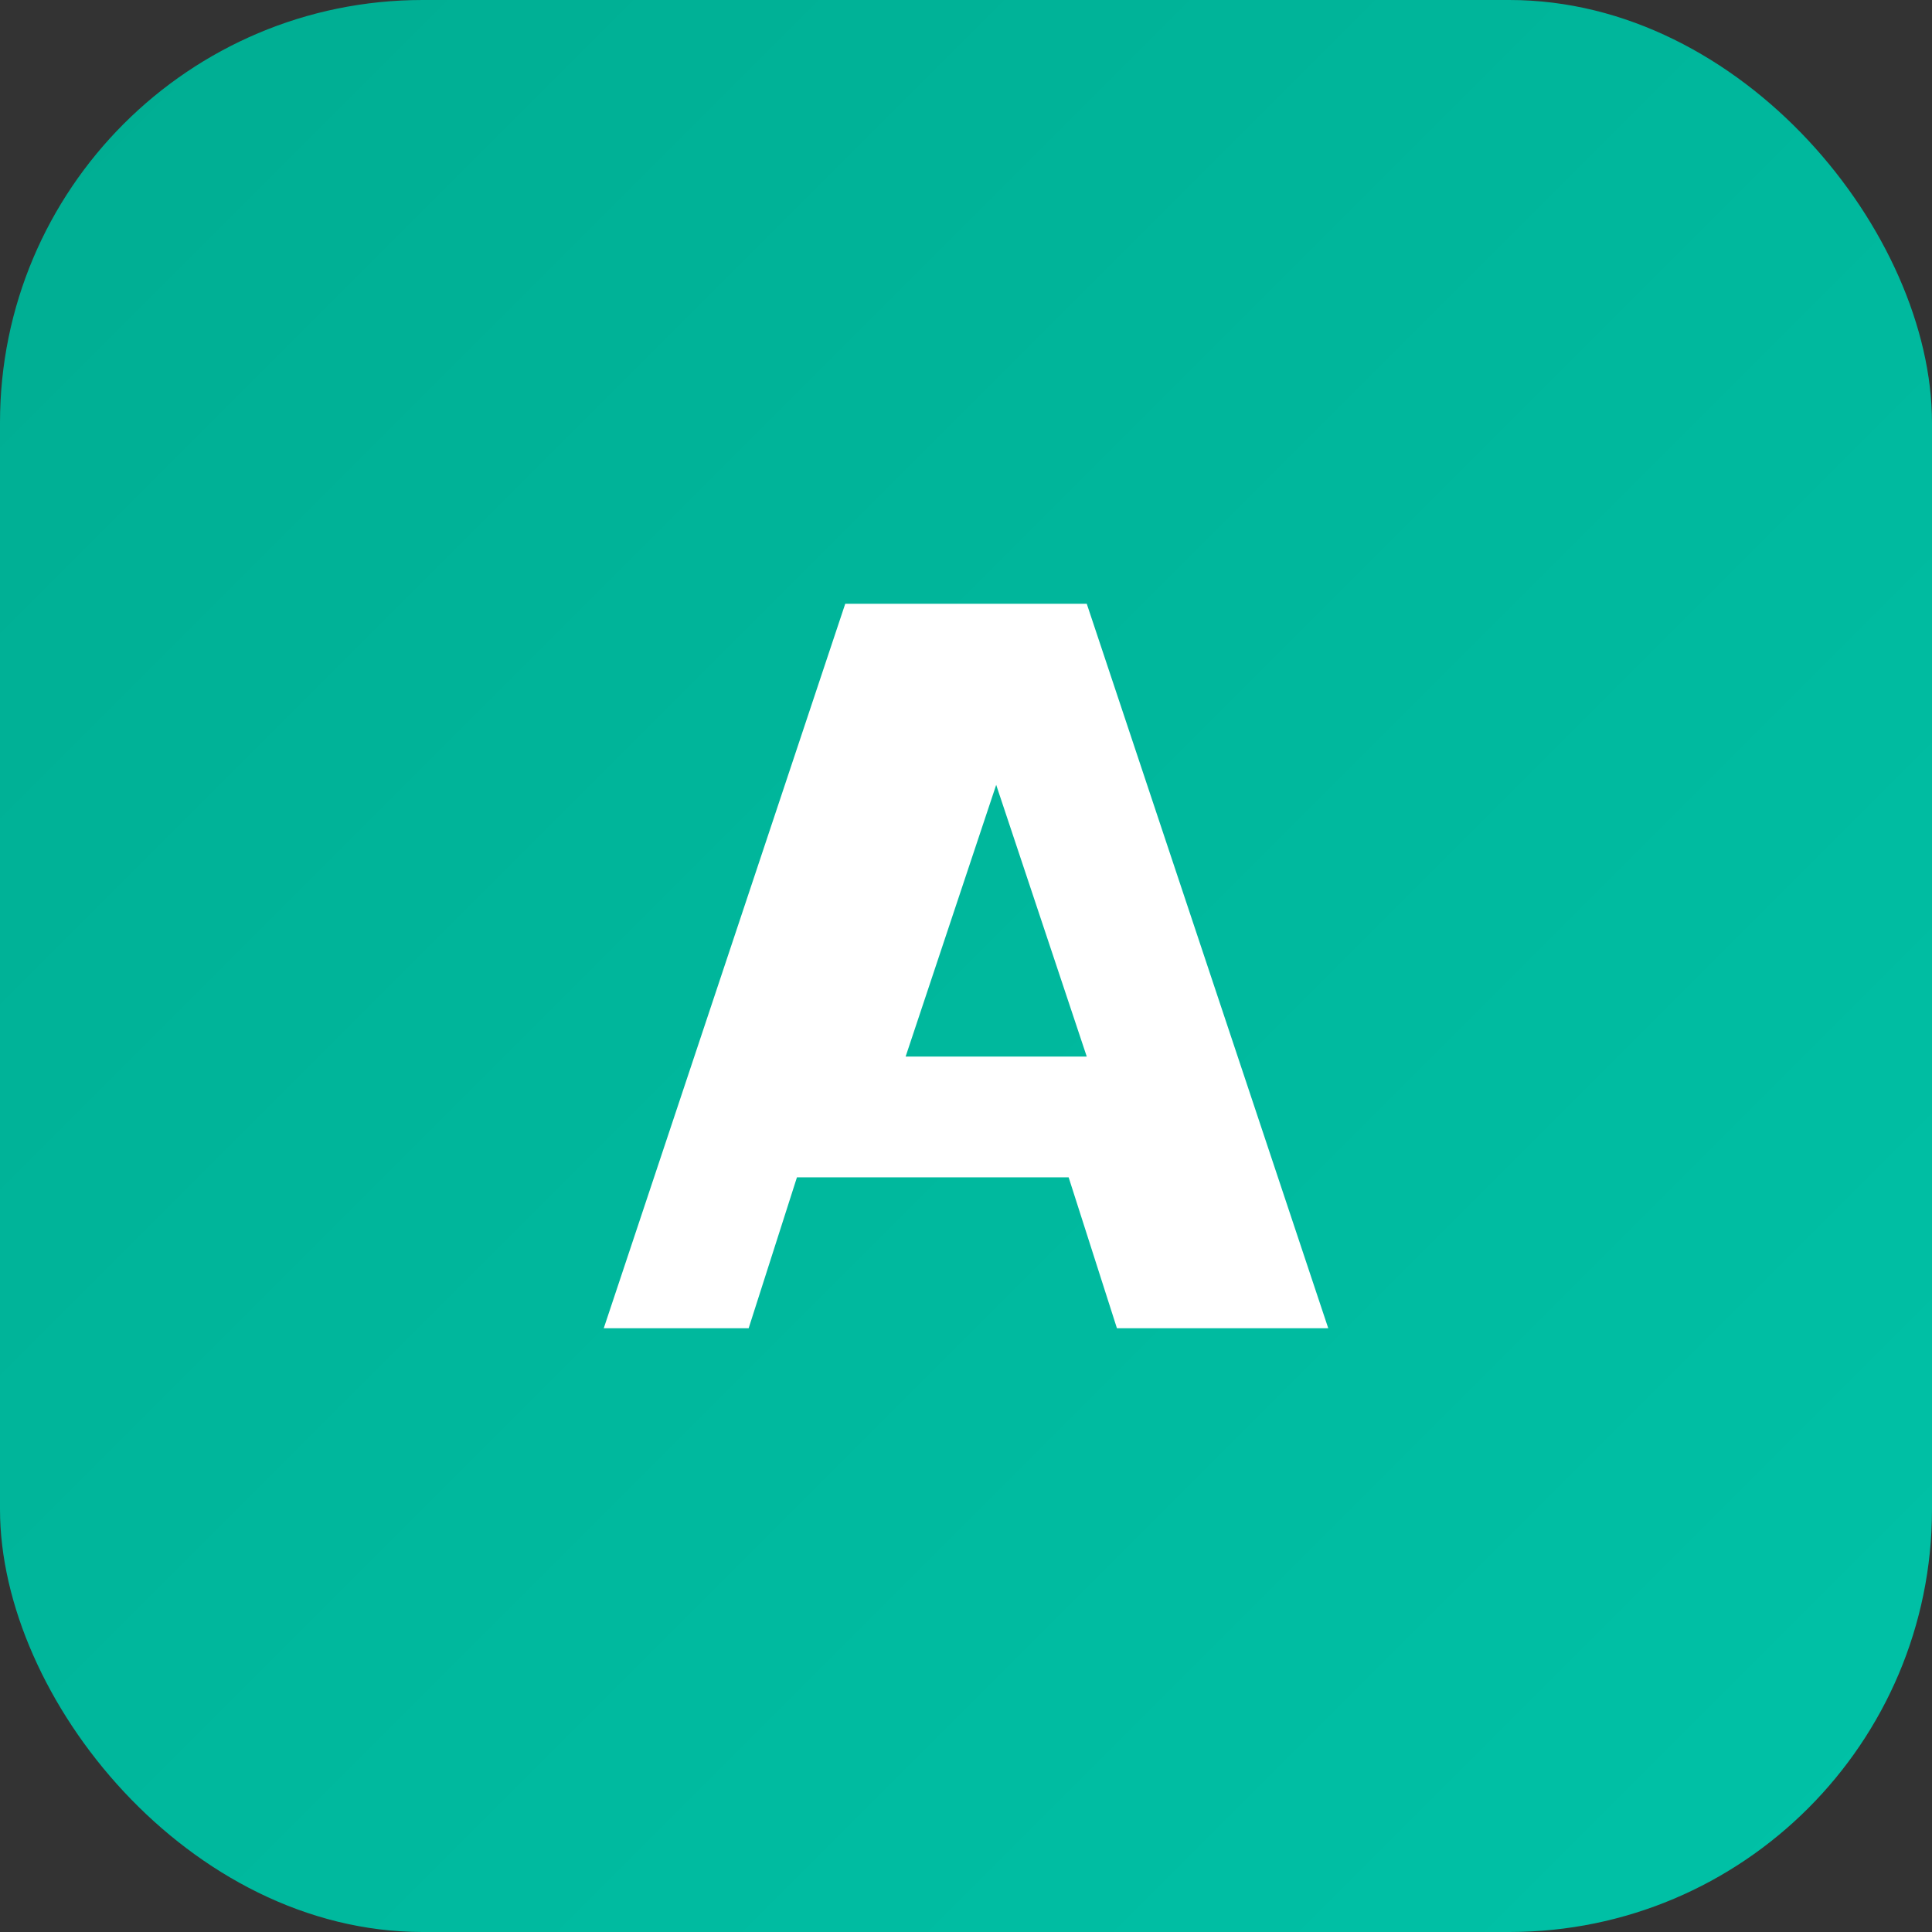 <svg xmlns="http://www.w3.org/2000/svg" viewBox="0 0 64 64">
  <rect x="0" y="0" width="64" height="64" fill="#333333" stroke="none"/>
  <defs>
    <linearGradient id="g" x1="0" x2="1" y1="0" y2="1">
      <stop offset="0%" stop-color="#00ad92"/>
      <stop offset="100%" stop-color="#00c2a7"/>
    </linearGradient>
  </defs>
  <rect width="64" height="64" rx="14" fill="url(#g)"/>
  <path d="M20 44l8-24h8l8 24h-7l-1.6-5h-9l-1.6 5h-6.8zm13-18l-3 9h6l-3-9z" fill="#ffffff"/>
</svg> 
